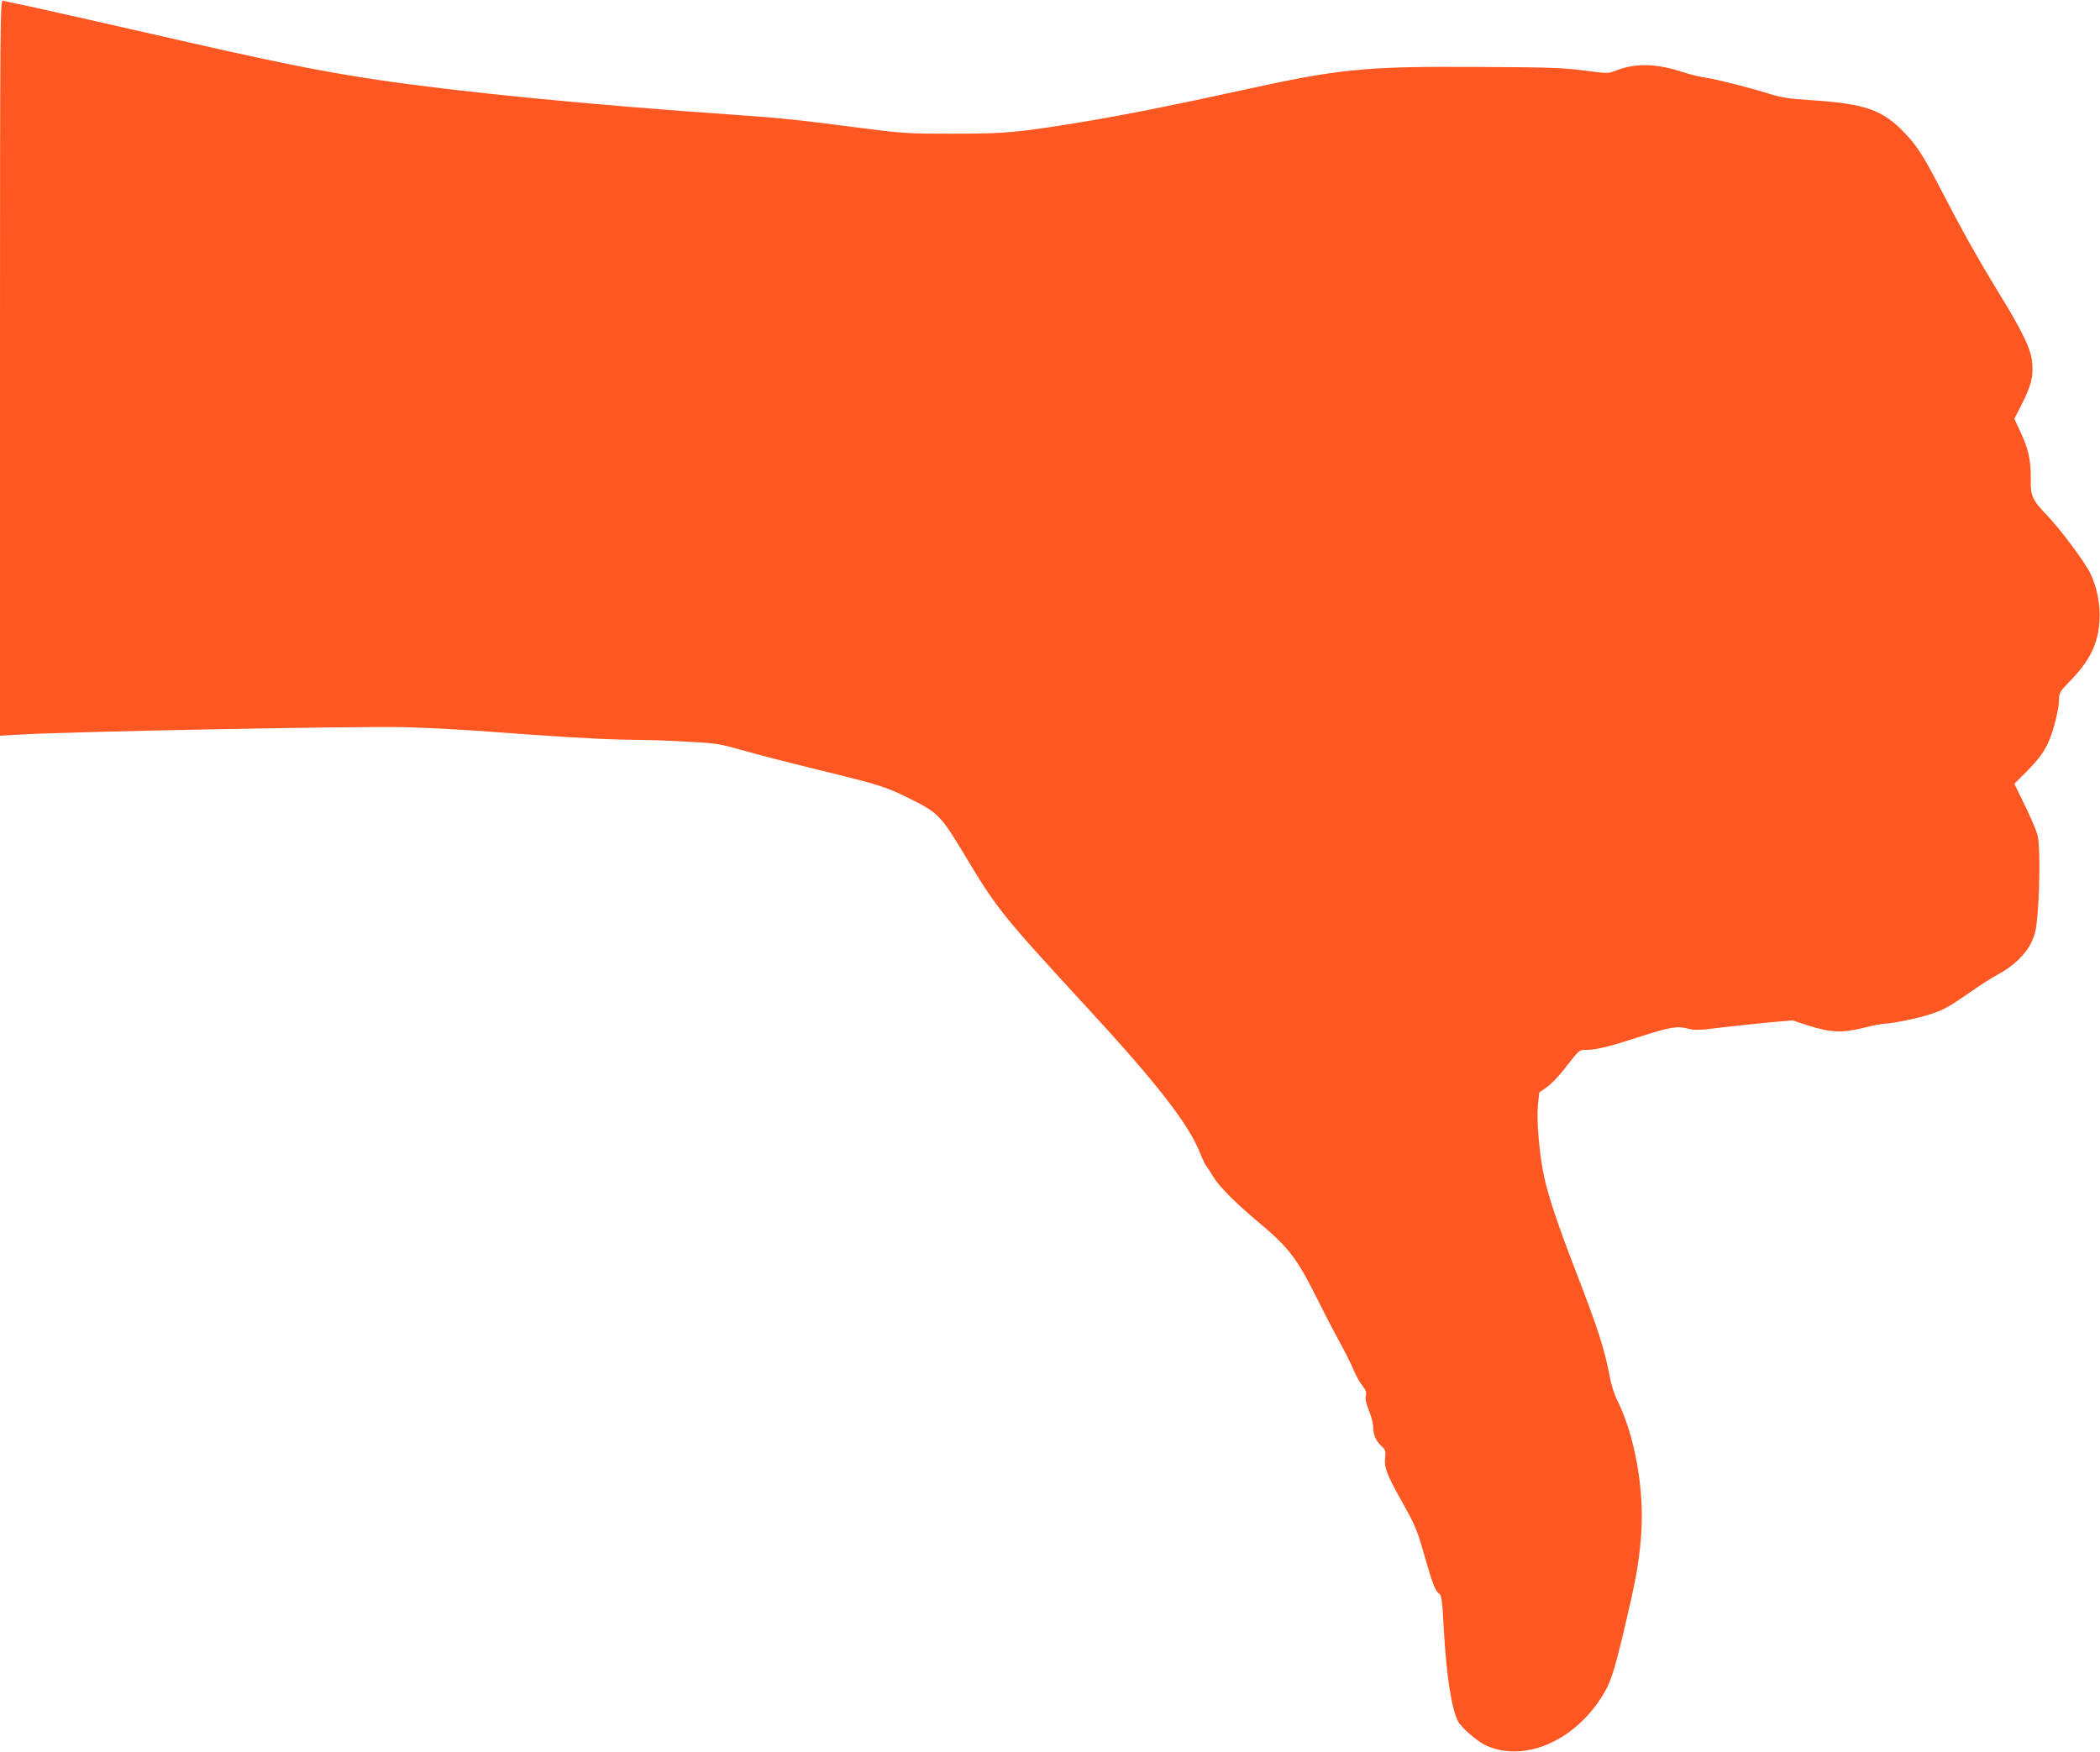 <?xml version="1.0" standalone="no"?>
<!DOCTYPE svg PUBLIC "-//W3C//DTD SVG 20010904//EN"
 "http://www.w3.org/TR/2001/REC-SVG-20010904/DTD/svg10.dtd">
<svg version="1.0" xmlns="http://www.w3.org/2000/svg"
 width="1280pt" height="1068pt" viewBox="0 0 1280 1068"
 preserveAspectRatio="xMidYMid meet">
<g transform="translate(0,1068) scale(0.1,-0.1)"
fill="#ff5722" stroke="none">
<path d="M0 8438 l0 -2243 118 7 c338 19 2038 52 2347 45 138 -3 394 -17 570
-31 288 -22 614 -42 735 -44 25 -1 92 -2 150 -3 58 0 184 -5 281 -11 159 -8
189 -13 315 -49 76 -22 285 -76 464 -120 398 -97 423 -106 582 -186 159 -80
176 -98 332 -359 185 -307 217 -347 740 -915 420 -456 613 -704 682 -881 13
-33 30 -68 37 -77 8 -9 25 -36 40 -61 34 -59 132 -158 270 -274 193 -161 240
-222 372 -486 42 -85 103 -202 135 -260 32 -58 68 -130 80 -160 12 -30 35 -72
51 -93 24 -30 29 -44 24 -66 -4 -20 2 -48 19 -90 14 -33 26 -79 26 -101 0 -47
17 -85 53 -118 21 -20 24 -30 20 -66 -7 -61 8 -101 97 -261 91 -163 96 -174
150 -365 44 -152 61 -194 85 -207 11 -7 17 -52 25 -208 15 -279 47 -490 86
-566 19 -39 116 -123 168 -148 228 -106 529 17 704 287 57 88 75 141 138 402
74 313 92 408 106 577 24 283 -36 624 -149 846 -13 27 -31 83 -39 124 -34 181
-72 298 -211 658 -107 277 -166 453 -192 575 -28 132 -46 339 -37 433 l8 77
44 31 c25 17 72 65 105 107 99 127 93 122 141 122 59 0 145 22 323 80 180 58
230 67 291 50 39 -11 68 -11 178 3 72 9 205 23 296 32 l165 15 95 -31 c136
-44 210 -47 337 -15 56 14 116 26 133 26 44 0 213 35 281 59 81 27 111 45 234
130 61 43 139 93 175 112 93 49 171 125 204 199 23 50 29 84 37 188 13 177 13
398 -1 457 -6 28 -41 110 -77 183 l-65 134 71 71 c79 80 112 125 141 193 29
67 60 195 60 247 0 42 4 50 66 114 122 125 172 227 181 368 6 98 -15 205 -56
290 -37 74 -182 268 -265 355 -88 91 -100 118 -98 215 2 113 -14 187 -60 286
l-40 86 45 89 c57 111 71 167 64 250 -6 83 -54 184 -204 429 -129 211 -225
382 -353 630 -106 205 -146 267 -222 346 -135 141 -240 177 -578 199 -117 7
-175 16 -235 35 -124 39 -336 93 -396 101 -30 3 -93 19 -140 34 -162 53 -286
57 -406 11 -51 -20 -52 -20 -198 -1 -127 17 -216 20 -658 22 -678 4 -836 -12
-1422 -141 -429 -94 -726 -153 -980 -195 -392 -64 -463 -71 -785 -71 -288 0
-303 1 -620 42 -337 44 -449 55 -710 73 -897 62 -1680 139 -2190 215 -363 55
-628 109 -1395 285 -308 70 -627 142 -710 160 -82 17 -158 33 -167 36 -17 5
-18 -106 -18 -2238z"/>
</g>
</svg>
